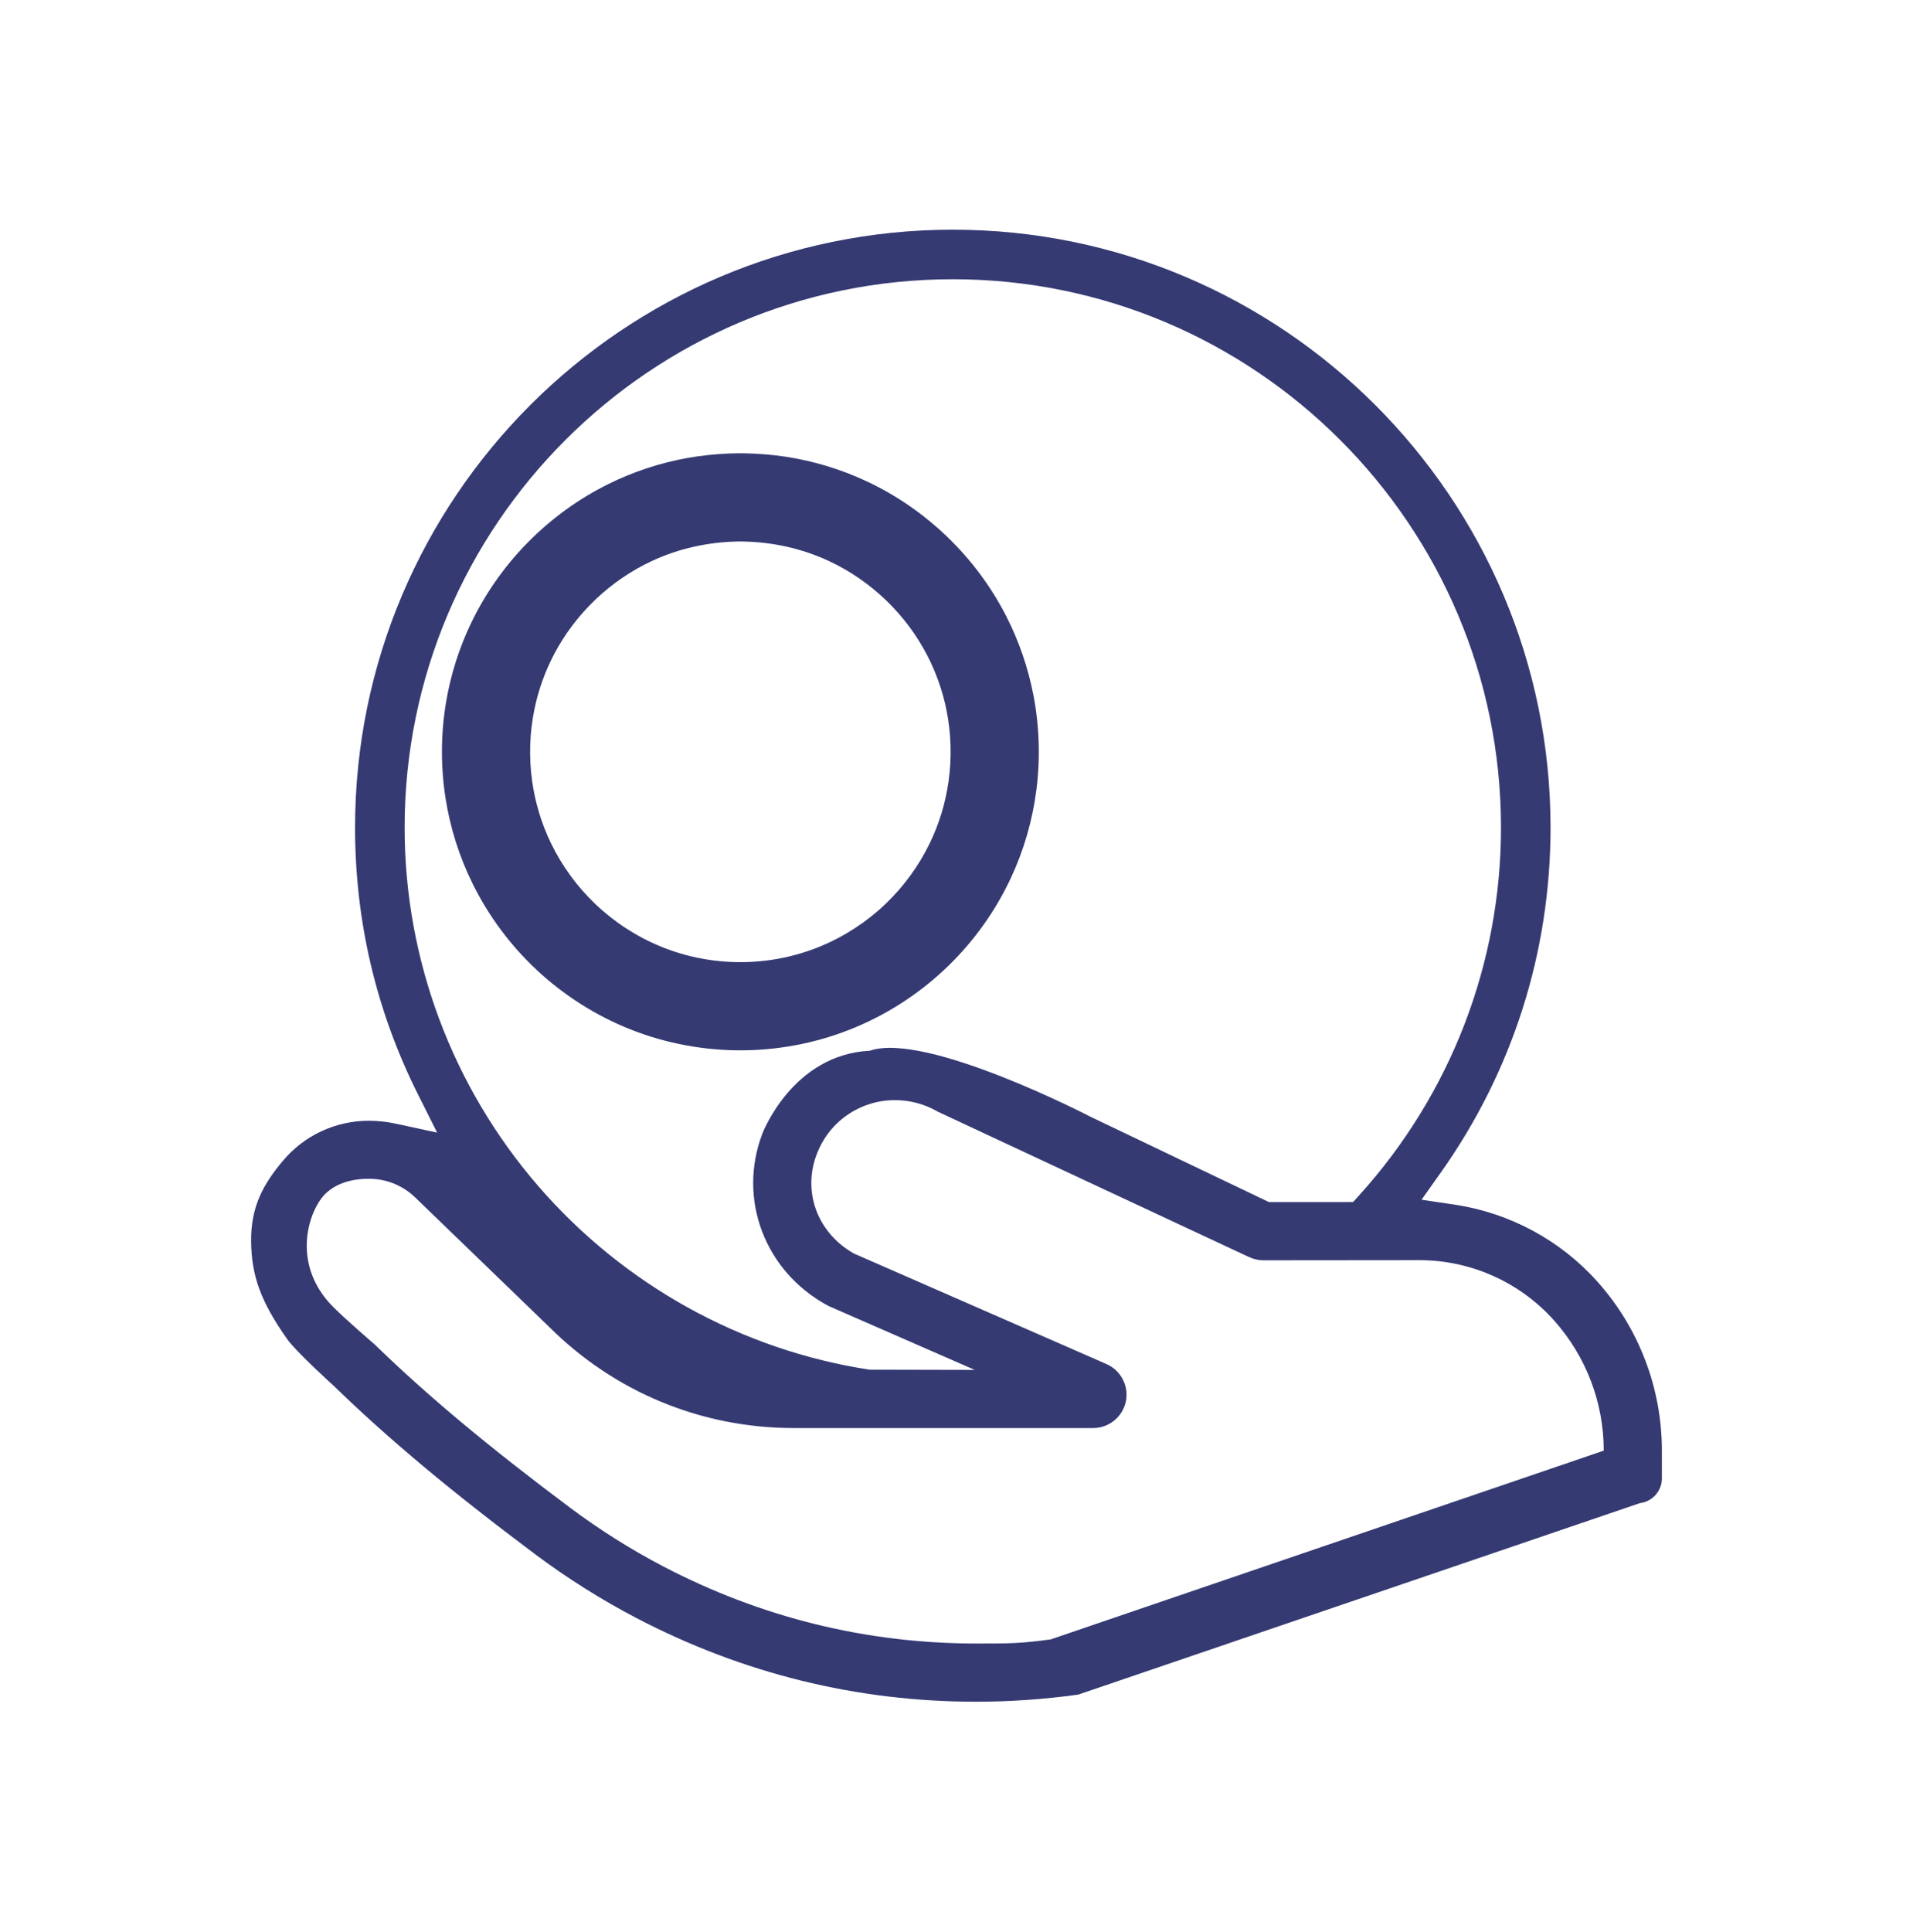 <?xml version="1.0" encoding="UTF-8" standalone="no"?><!DOCTYPE svg PUBLIC "-//W3C//DTD SVG 1.1//EN" "https://www.w3.org/Graphics/SVG/1.1/DTD/svg11.dtd"><svg width="100%" height="100%" viewBox="0 0 104 105" version="1.1" xmlns="http://www.w3.org/2000/svg" xmlns:xlink="http://www.w3.org/1999/xlink" xml:space="preserve" style="fill-rule:evenodd;clip-rule:evenodd;stroke-linejoin:round;stroke-miterlimit:1.414;"><rect id="icon7" x="0" y="0.483" width="104" height="104" style="fill:none;"/><path d="M86.855,69.667c-2.017,-2.263 -4.785,-3.755 -7.793,-4.201l-1.781,-0.264l1.042,-1.469c3.907,-5.509 5.972,-11.994 5.972,-18.754c0,-17.919 -14.578,-32.496 -32.496,-32.496c-17.919,0 -32.496,14.577 -32.496,32.496c0,5.093 1.153,9.975 3.427,14.512l1.034,2.063l-2.256,-0.488c-0.48,-0.103 -0.971,-0.156 -1.461,-0.156c-1.807,0 -3.51,0.796 -4.673,2.184c-1.044,1.245 -1.736,2.46 -1.722,4.342c0.014,1.907 0.527,3.304 1.959,5.339c0.494,0.7 2.514,2.524 2.534,2.543c2.999,2.908 6.373,5.728 10.951,9.152c1.741,1.302 3.591,2.467 5.497,3.462c5.783,3.02 11.996,4.551 18.467,4.551c1.844,0 3.715,-0.13 5.563,-0.387l30.541,-10.409l0.022,-0.002c0.663,-0.093 1.162,-0.666 1.162,-1.334l0,-1.513c0,-3.387 -1.241,-6.644 -3.493,-9.171Zm-33.788,19.653c-5.962,0 -11.685,-1.41 -17.011,-4.191c-1.75,-0.913 -3.454,-1.987 -5.067,-3.192c-4.458,-3.334 -7.734,-6.07 -10.622,-8.872l-0.021,-0.018c-0.158,-0.136 -1.559,-1.344 -2.221,-2.006c-1.225,-1.224 -1.463,-2.53 -1.448,-3.411c0.02,-1.107 0.43,-2.027 0.808,-2.519c0.519,-0.676 1.429,-1.049 2.562,-1.049c0.951,0 1.847,0.361 2.524,1.015l7.269,7.021c3.56,3.555 8.288,5.513 13.316,5.513l16.274,0c0.855,0 1.602,-0.607 1.776,-1.443c0.175,-0.836 -0.266,-1.691 -1.049,-2.034l-13.706,-5.996l-0.065,-0.033c-2.072,-1.194 -2.847,-3.595 -1.841,-5.714c0.547,-1.156 1.521,-2.006 2.742,-2.393c0.438,-0.139 0.898,-0.209 1.365,-0.209c0.797,0 1.58,0.204 2.262,0.589c0.03,0.017 0.059,0.032 0.099,0.052l16.884,7.884c0.245,0.117 0.518,0.179 0.788,0.179l8.474,-0.008c2.801,0 5.474,1.198 7.336,3.286c1.736,1.949 2.692,4.459 2.692,7.067l-30.062,10.257c-1.695,0.235 -2.361,0.225 -4.058,0.225Zm-31.07,-44.341c0,-16.433 13.369,-29.803 29.802,-29.803c16.433,0 29.802,13.37 29.802,29.803c0,7.395 -2.739,14.492 -7.712,19.985l-0.329,0.363l-4.573,0.003l-9.685,-4.63c0,0 -8.965,-4.654 -12.015,-3.596c-4.225,0.211 -5.845,4.514 -5.845,4.514c-1.351,3.556 0.138,7.478 3.539,9.325c0.035,0.019 0.069,0.035 0.103,0.051l7.906,3.456l-5.721,-0.013c-6.96,-1.066 -13.351,-4.605 -17.995,-9.964c-4.692,-5.416 -7.277,-12.339 -7.277,-19.494Zm18.463,-20.343c0.756,0.015 1.509,0.071 2.258,0.186c1.516,0.232 2.998,0.681 4.388,1.331c3.253,1.519 5.954,4.125 7.591,7.32c0.697,1.36 1.199,2.818 1.487,4.319c0.324,1.687 0.377,3.426 0.16,5.13c-0.211,1.657 -0.68,3.279 -1.387,4.792c-0.827,1.771 -1.977,3.387 -3.374,4.752c-1.447,1.413 -3.156,2.552 -5.018,3.34c-1.929,0.817 -4.012,1.249 -6.105,1.276c-2.101,0.027 -4.203,-0.354 -6.158,-1.126c-1.883,-0.743 -3.62,-1.842 -5.102,-3.221c-1.429,-1.33 -2.616,-2.917 -3.485,-4.666c-0.742,-1.491 -1.25,-3.096 -1.502,-4.743c-0.26,-1.699 -0.249,-3.439 0.032,-5.135c0.251,-1.511 0.718,-2.986 1.384,-4.366c1.559,-3.233 4.196,-5.903 7.411,-7.501c1.37,-0.682 2.836,-1.166 4.342,-1.436c0.742,-0.132 1.49,-0.208 2.243,-0.241c0.278,-0.009 0.556,-0.013 0.835,-0.011Zm-0.358,4.793c-1.617,0.031 -3.211,0.381 -4.678,1.067c-2.251,1.052 -4.13,2.843 -5.291,5.041c-0.5,0.948 -0.865,1.967 -1.081,3.018c-0.262,1.281 -0.303,2.609 -0.121,3.904c0.163,1.161 0.506,2.296 1.015,3.351c0.599,1.242 1.423,2.371 2.42,3.322c1.032,0.984 2.247,1.774 3.567,2.313c1.367,0.56 2.841,0.845 4.317,0.845c1.478,0 2.951,-0.285 4.318,-0.845c1.32,-0.539 2.535,-1.329 3.567,-2.313c0.997,-0.951 1.821,-2.08 2.42,-3.321c0.509,-1.056 0.852,-2.191 1.015,-3.352c0.181,-1.295 0.141,-2.623 -0.121,-3.904c-0.206,-1.006 -0.55,-1.982 -1.018,-2.895c-1.154,-2.253 -3.06,-4.093 -5.354,-5.164c-1.468,-0.686 -3.061,-1.036 -4.678,-1.067c-0.149,-0.001 -0.147,-0.001 -0.297,0Z" style="fill:#353a73;"/></svg>